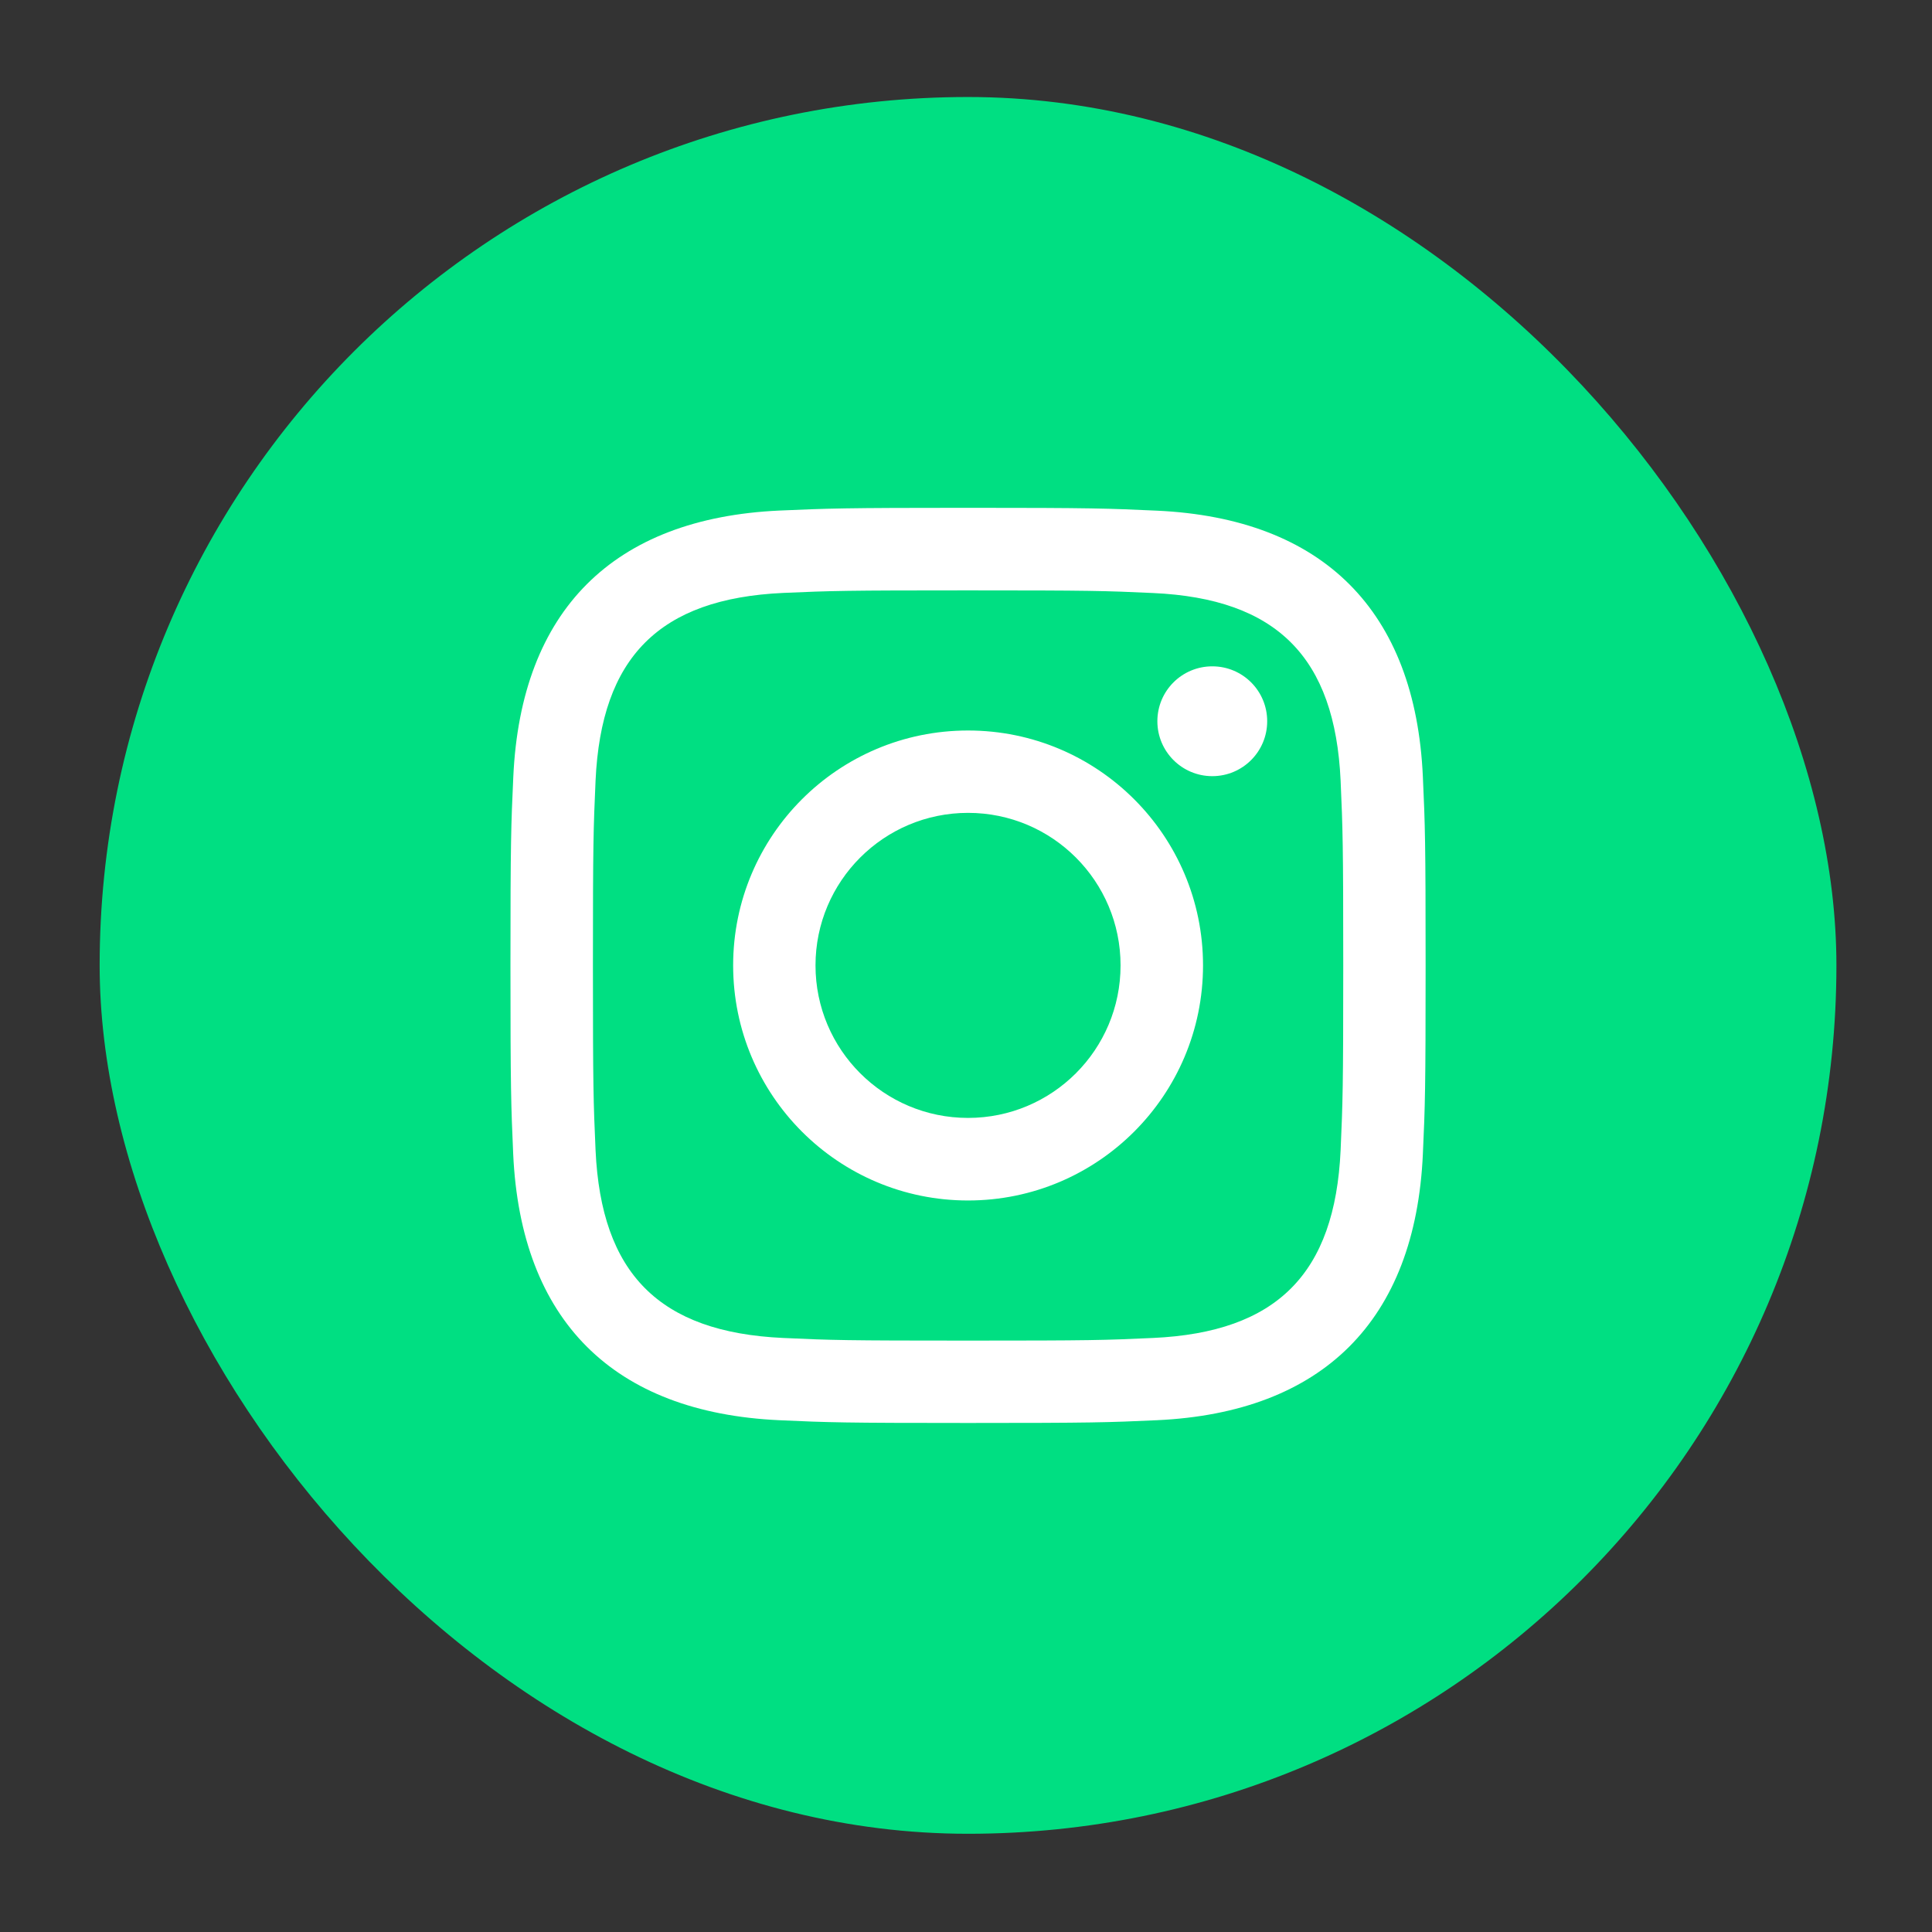 <svg width="19" height="19" viewBox="0 0 19 19" fill="none" xmlns="http://www.w3.org/2000/svg">
<rect x="0" y="0" width="19" height="19" fill="#333333" stroke="none"/>
<rect x="0.98" y="0.954" width="17.08" height="17.08" rx="8.54" fill="#00DF82"/>
<g clip-path="url(#clip0_3568_106)">
<path d="M9.52 5.806C10.722 5.806 10.864 5.81 11.339 5.832C12.559 5.887 13.128 6.466 13.184 7.676C13.205 8.151 13.21 8.293 13.21 9.495C13.21 10.697 13.205 10.839 13.184 11.313C13.128 12.523 12.56 13.102 11.339 13.158C10.864 13.18 10.723 13.184 9.52 13.184C8.319 13.184 8.176 13.18 7.702 13.158C6.479 13.102 5.913 12.521 5.857 11.313C5.836 10.838 5.831 10.696 5.831 9.494C5.831 8.293 5.836 8.151 5.857 7.676C5.913 6.466 6.481 5.887 7.702 5.831C8.177 5.81 8.319 5.806 9.52 5.806ZM9.52 4.994C8.298 4.994 8.145 5 7.665 5.021C6.031 5.096 5.123 6.003 5.048 7.639C5.026 8.119 5.02 8.272 5.02 9.494C5.02 10.716 5.026 10.87 5.047 11.35C5.122 12.984 6.029 13.892 7.665 13.967C8.145 13.989 8.298 13.994 9.52 13.994C10.742 13.994 10.896 13.989 11.376 13.967C13.008 13.892 13.919 12.986 13.993 11.35C14.015 10.87 14.02 10.716 14.02 9.494C14.02 8.272 14.015 8.119 13.993 7.639C13.92 6.007 13.012 5.097 11.376 5.022C10.896 5 10.742 4.994 9.52 4.994ZM9.52 7.184C8.244 7.184 7.21 8.218 7.21 9.494C7.21 10.771 8.244 11.806 9.52 11.806C10.796 11.806 11.831 10.771 11.831 9.494C11.831 8.218 10.796 7.184 9.52 7.184ZM9.52 10.994C8.692 10.994 8.02 10.323 8.02 9.494C8.02 8.666 8.692 7.994 9.52 7.994C10.349 7.994 11.02 8.666 11.02 9.494C11.02 10.323 10.349 10.994 9.52 10.994ZM11.922 6.553C11.624 6.553 11.382 6.794 11.382 7.093C11.382 7.391 11.624 7.633 11.922 7.633C12.221 7.633 12.462 7.391 12.462 7.093C12.462 6.794 12.221 6.553 11.922 6.553Z" fill="white"/>
</g>
<defs>
<clipPath id="clip0_3568_106">
<rect width="9" height="9" fill="white" transform="translate(5.02 4.994)"/>
</clipPath>
</defs>
</svg>
